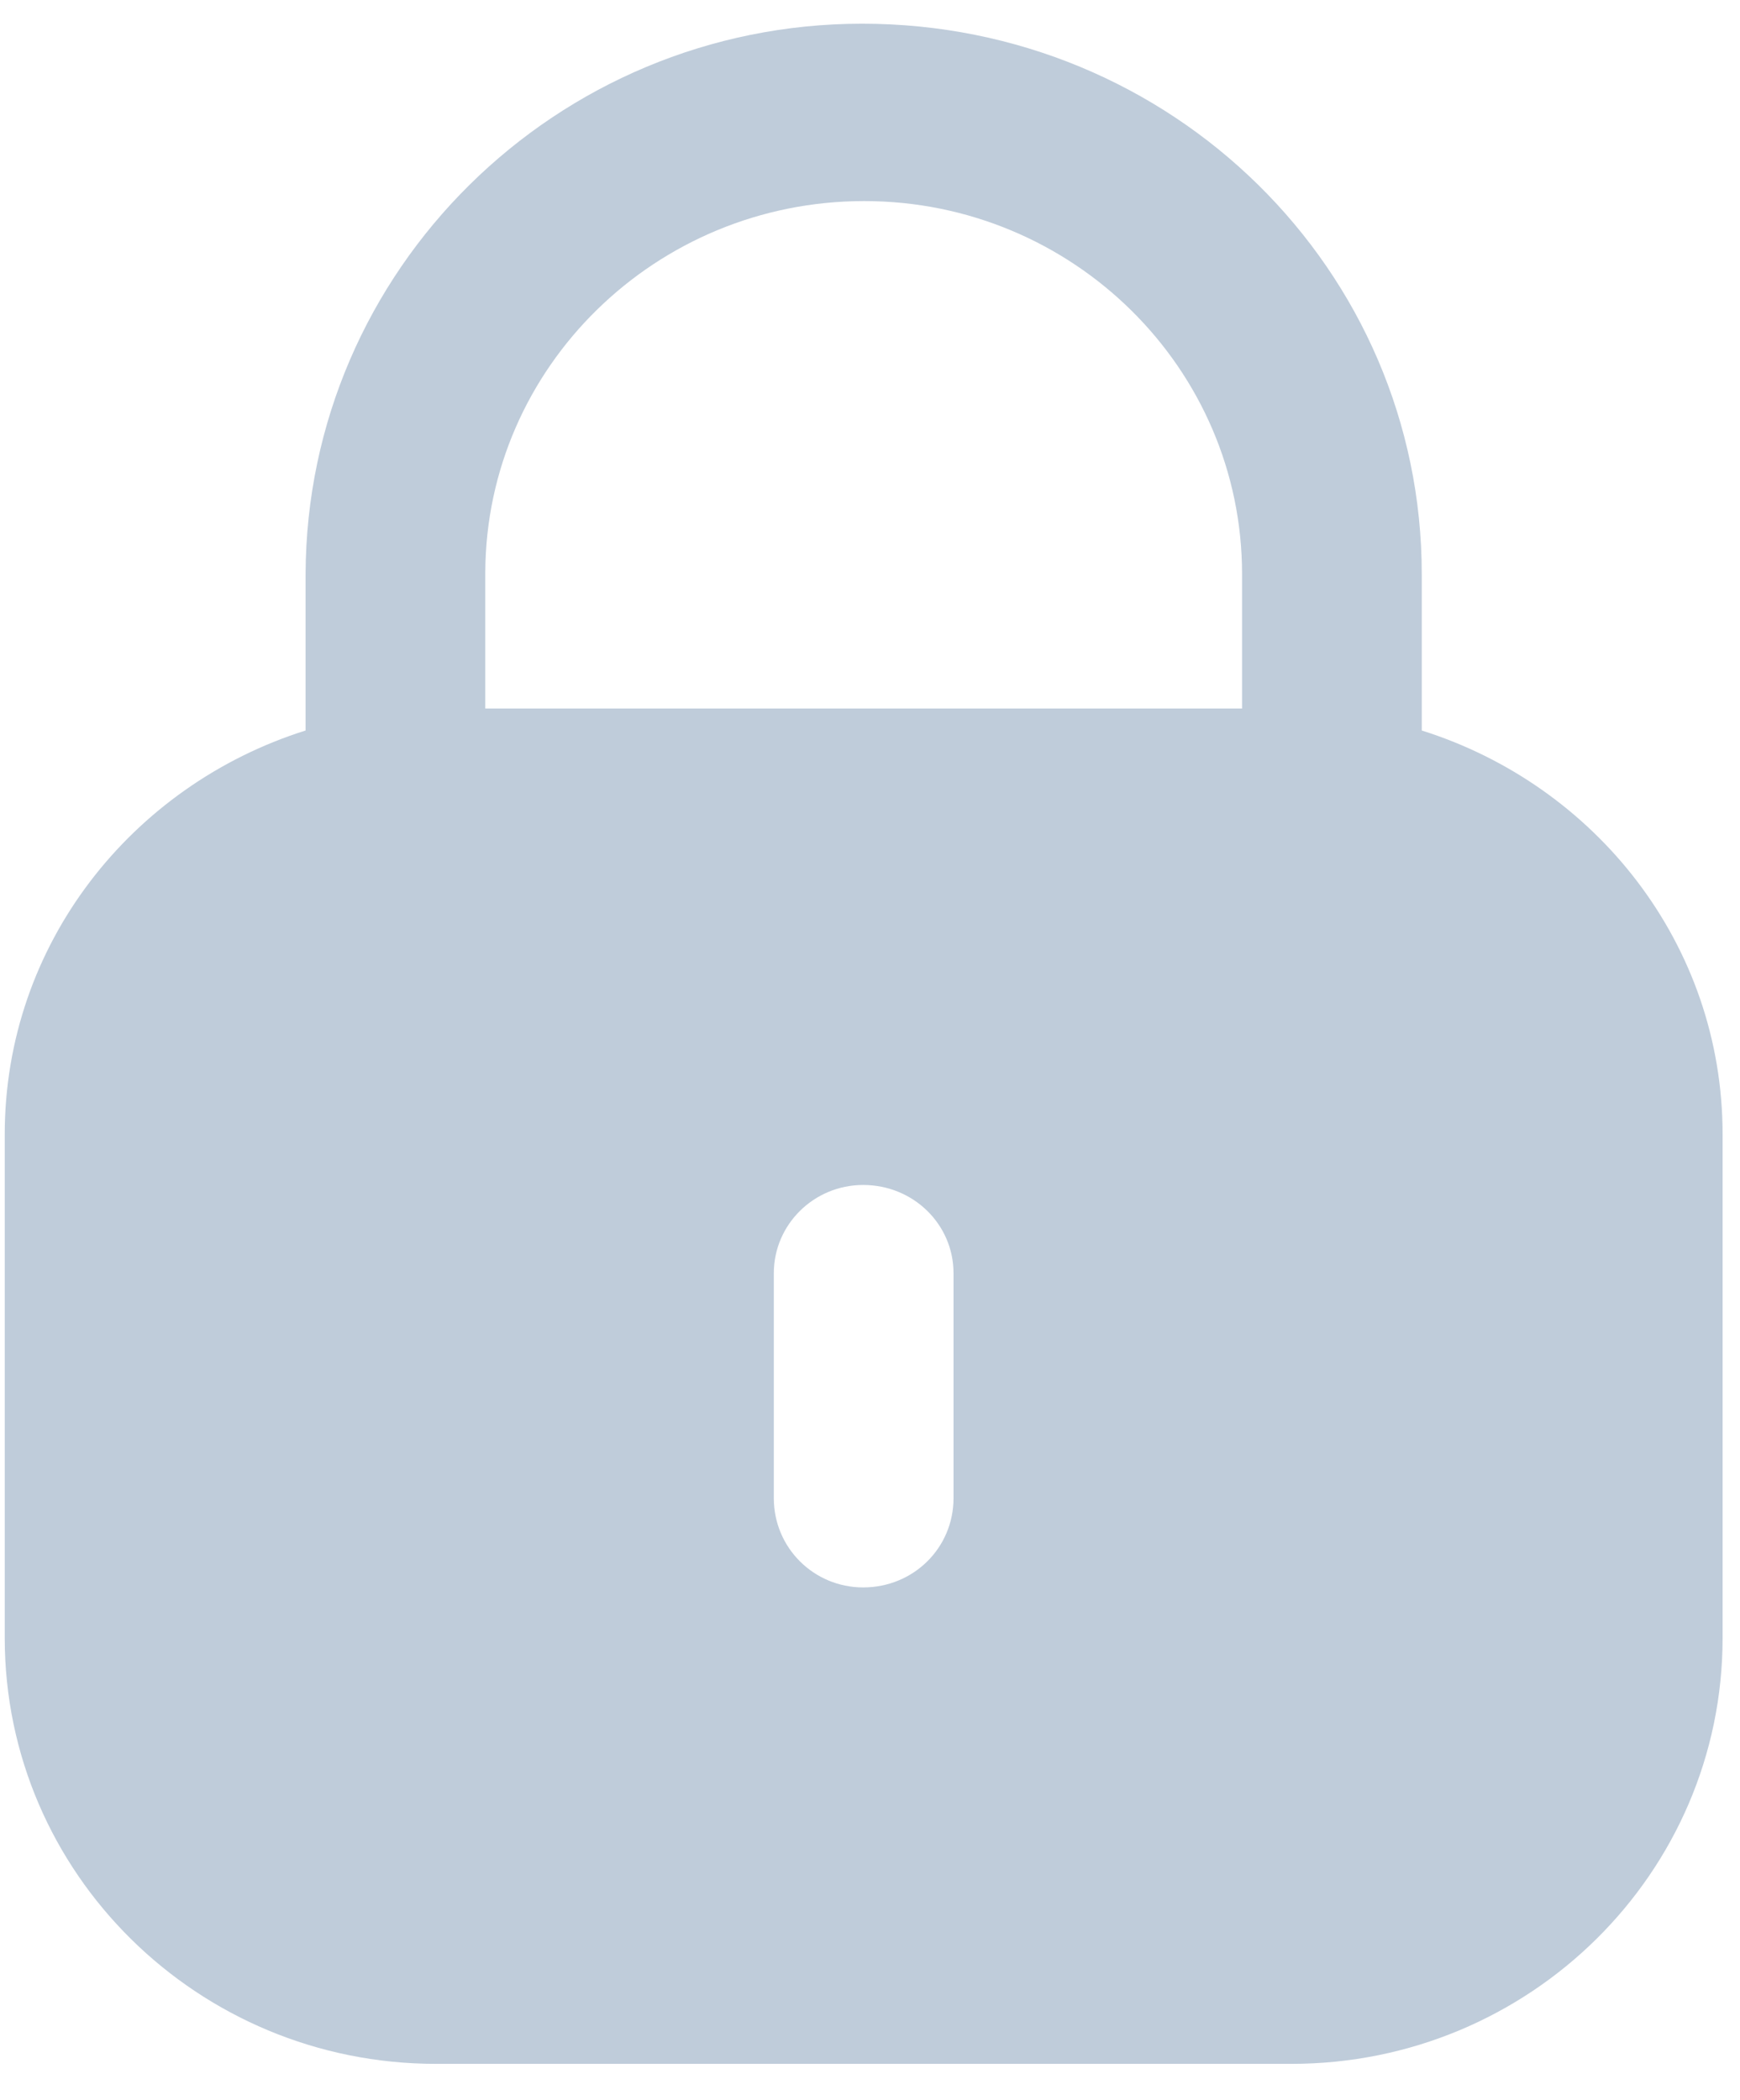 <svg width="29" height="35" viewBox="0 0 29 35" fill="none" xmlns="http://www.w3.org/2000/svg">
<path d="M14.369 0.395C19.537 0.395 23.696 4.5 23.696 9.568V12.174C26.597 13.088 28.71 15.739 28.71 18.905V27.297C28.71 31.217 25.491 34.395 21.523 34.395H7.268C3.298 34.395 0.079 31.217 0.079 27.297V18.905C0.079 15.739 2.194 13.088 5.093 12.174V9.568C5.11 4.5 9.269 0.395 14.369 0.395ZM14.386 19.748C13.565 19.748 12.897 20.407 12.897 21.218V24.968C12.897 25.796 13.565 26.455 14.386 26.455C15.225 26.455 15.892 25.796 15.892 24.968V21.218C15.892 20.407 15.225 19.748 14.386 19.748ZM14.403 3.351C10.929 3.351 8.105 6.121 8.088 9.534V11.808H20.701V9.568C20.701 6.138 17.877 3.351 14.403 3.351Z" fill="#BFCCDA"/>
</svg>
